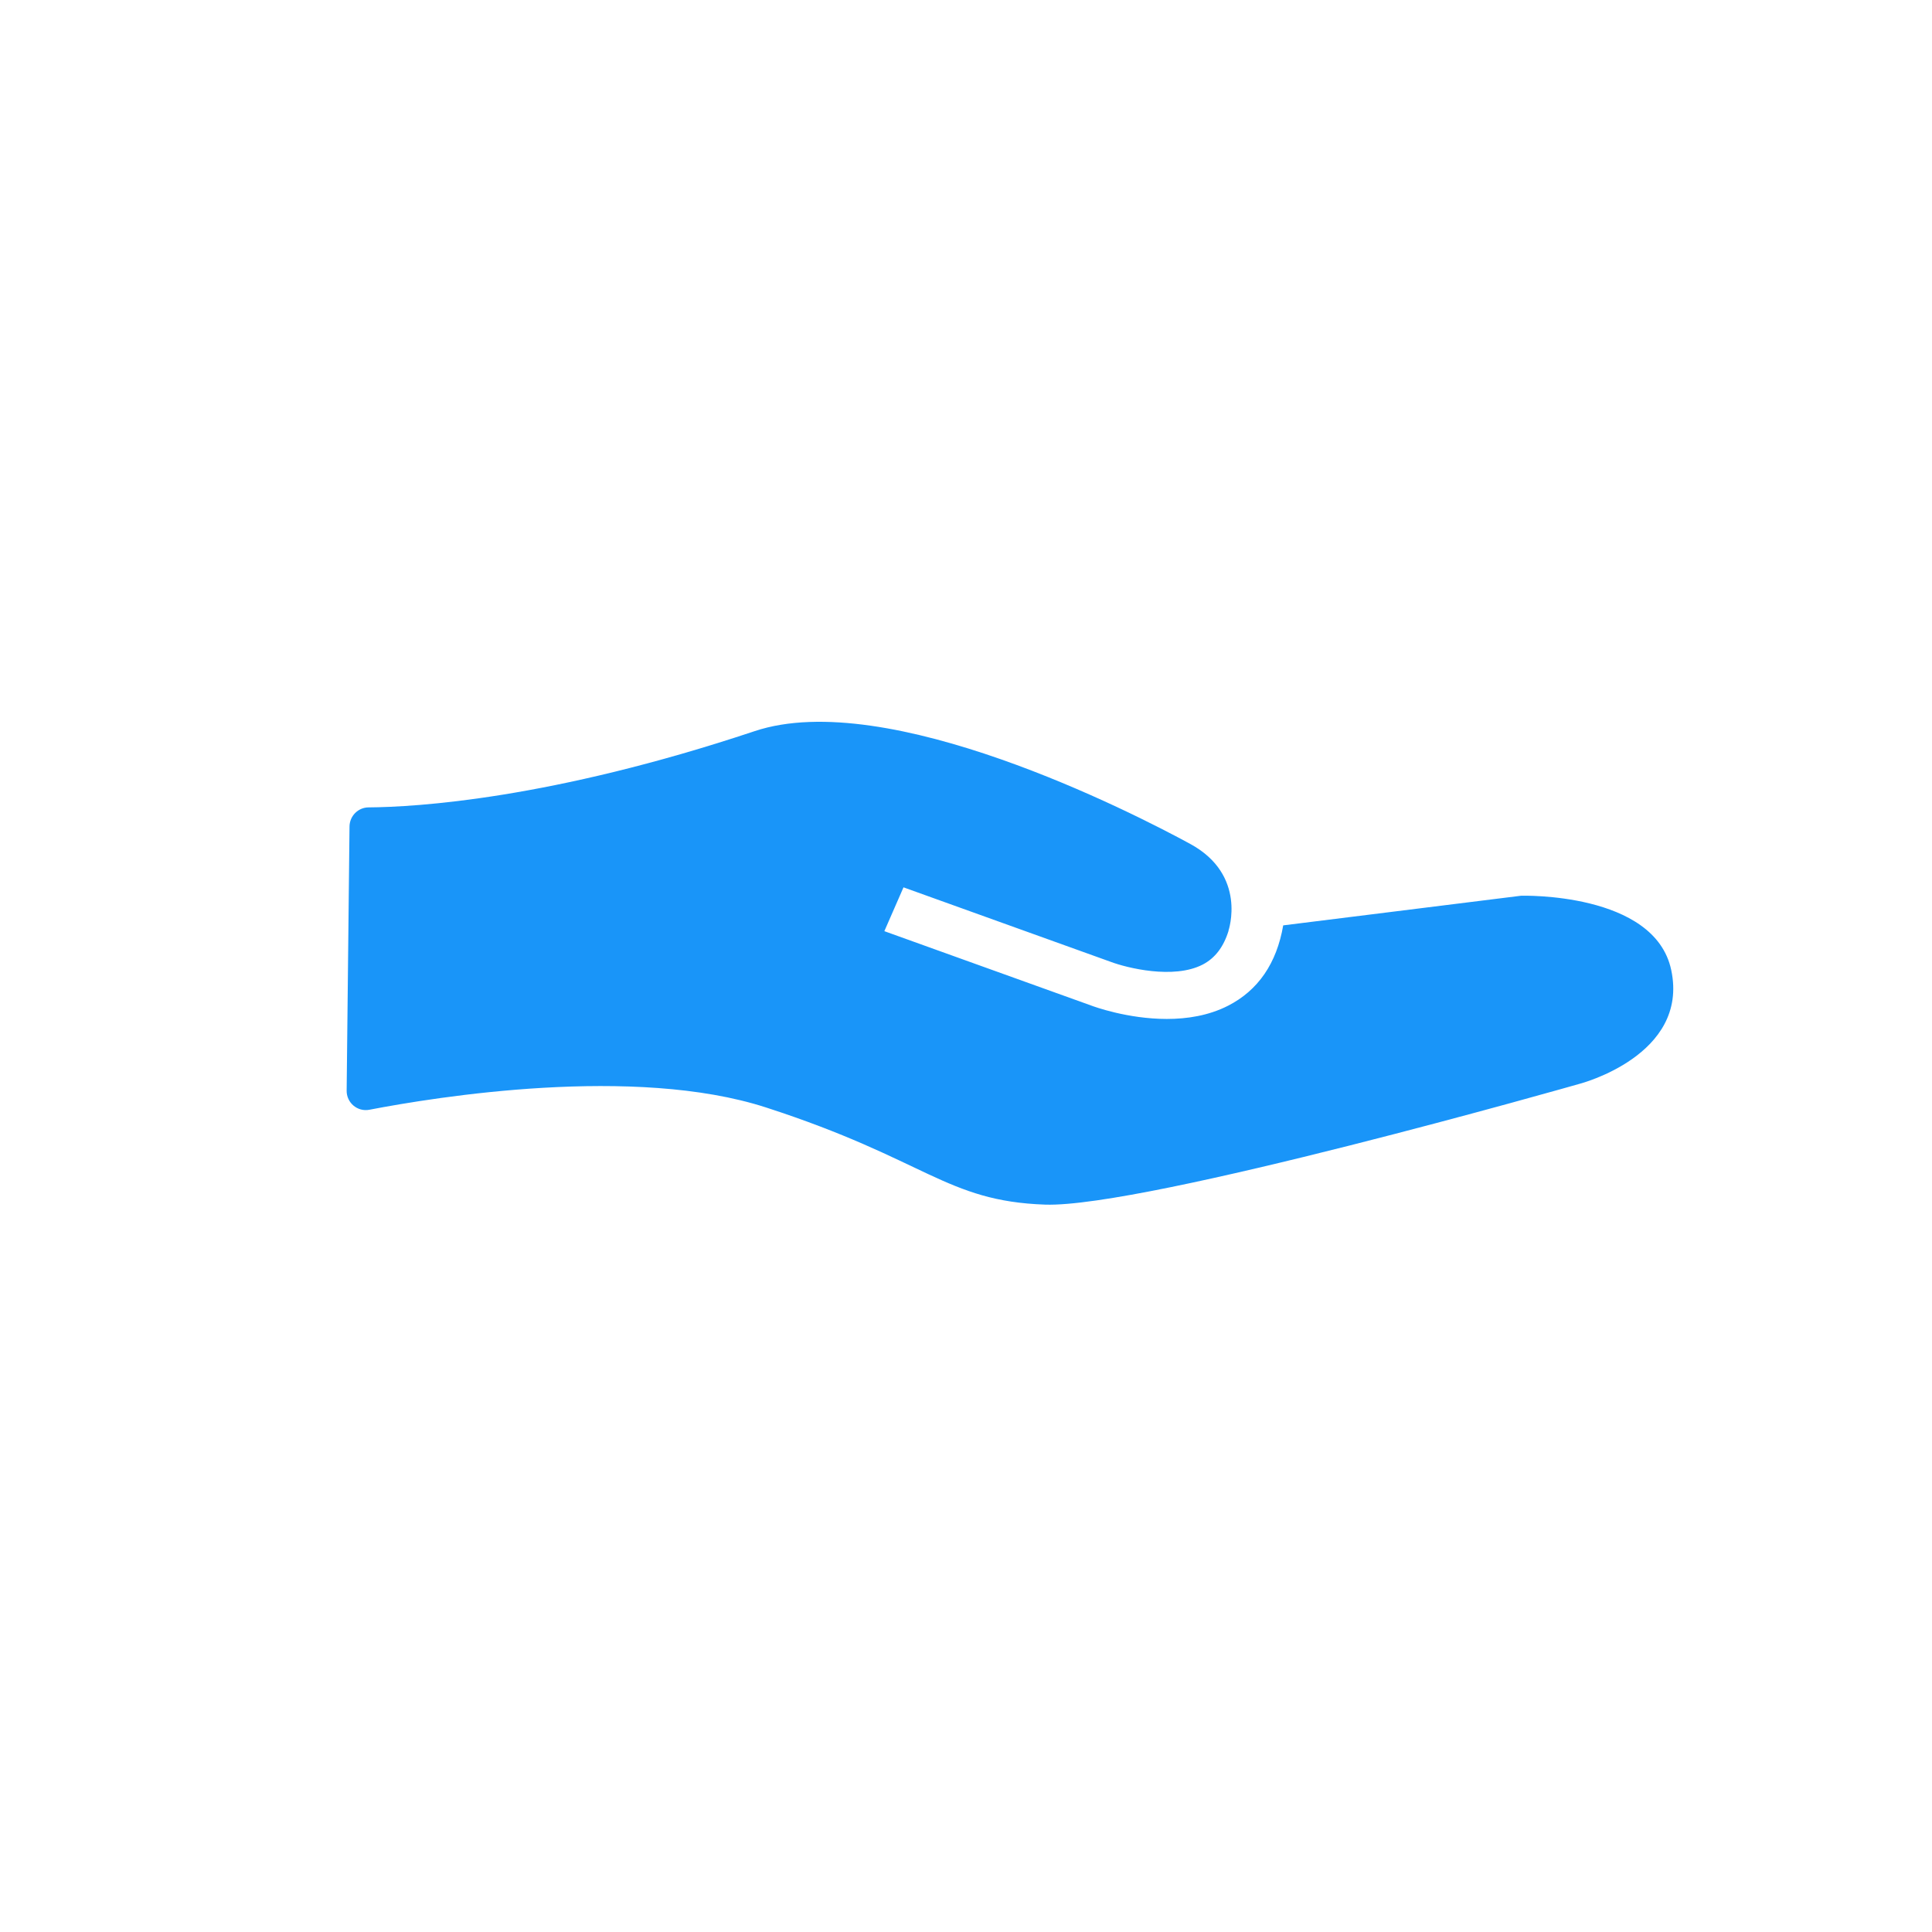 <?xml version="1.0" encoding="UTF-8"?>
<svg id="Massief" xmlns="http://www.w3.org/2000/svg" viewBox="0 0 283.46 283.46">
  <defs>
    <style>
      .cls-1 {
        fill: #1995f9;
      }
    </style>
  </defs>
  <path class="cls-1" d="M223.18,131.42s19.59-.58,22.02,10.9c2.67,12.55-13.46,16.7-13.46,16.7,0,0-63.83,18.23-78.41,17.72-14.58-.51-17.38-6.62-40.93-14.25-19.32-6.26-48.38-1.56-58.2.33-1.75.34-3.36-1.02-3.34-2.8l.42-38.76c.02-1.54,1.26-2.79,2.79-2.8,6.93-.05,26.7-1.2,56.66-11.19,19.47-6.49,55.49,11.97,63.9,16.55,8.41,4.58,5.61,12.72,5.61,12.72h.02c-.73,2.38-1.98,4.04-3.82,4.99-4.27,2.19-11.13.47-13.45-.4l-30.43-10.94-2.81,6.43,30.37,10.92c.31.12,5.3,1.96,11.08,1.96,2.95,0,6.11-.48,8.96-1.93,4.42-2.25,7.15-6.22,8.11-11.8l34.91-4.35Z"/>
</svg>